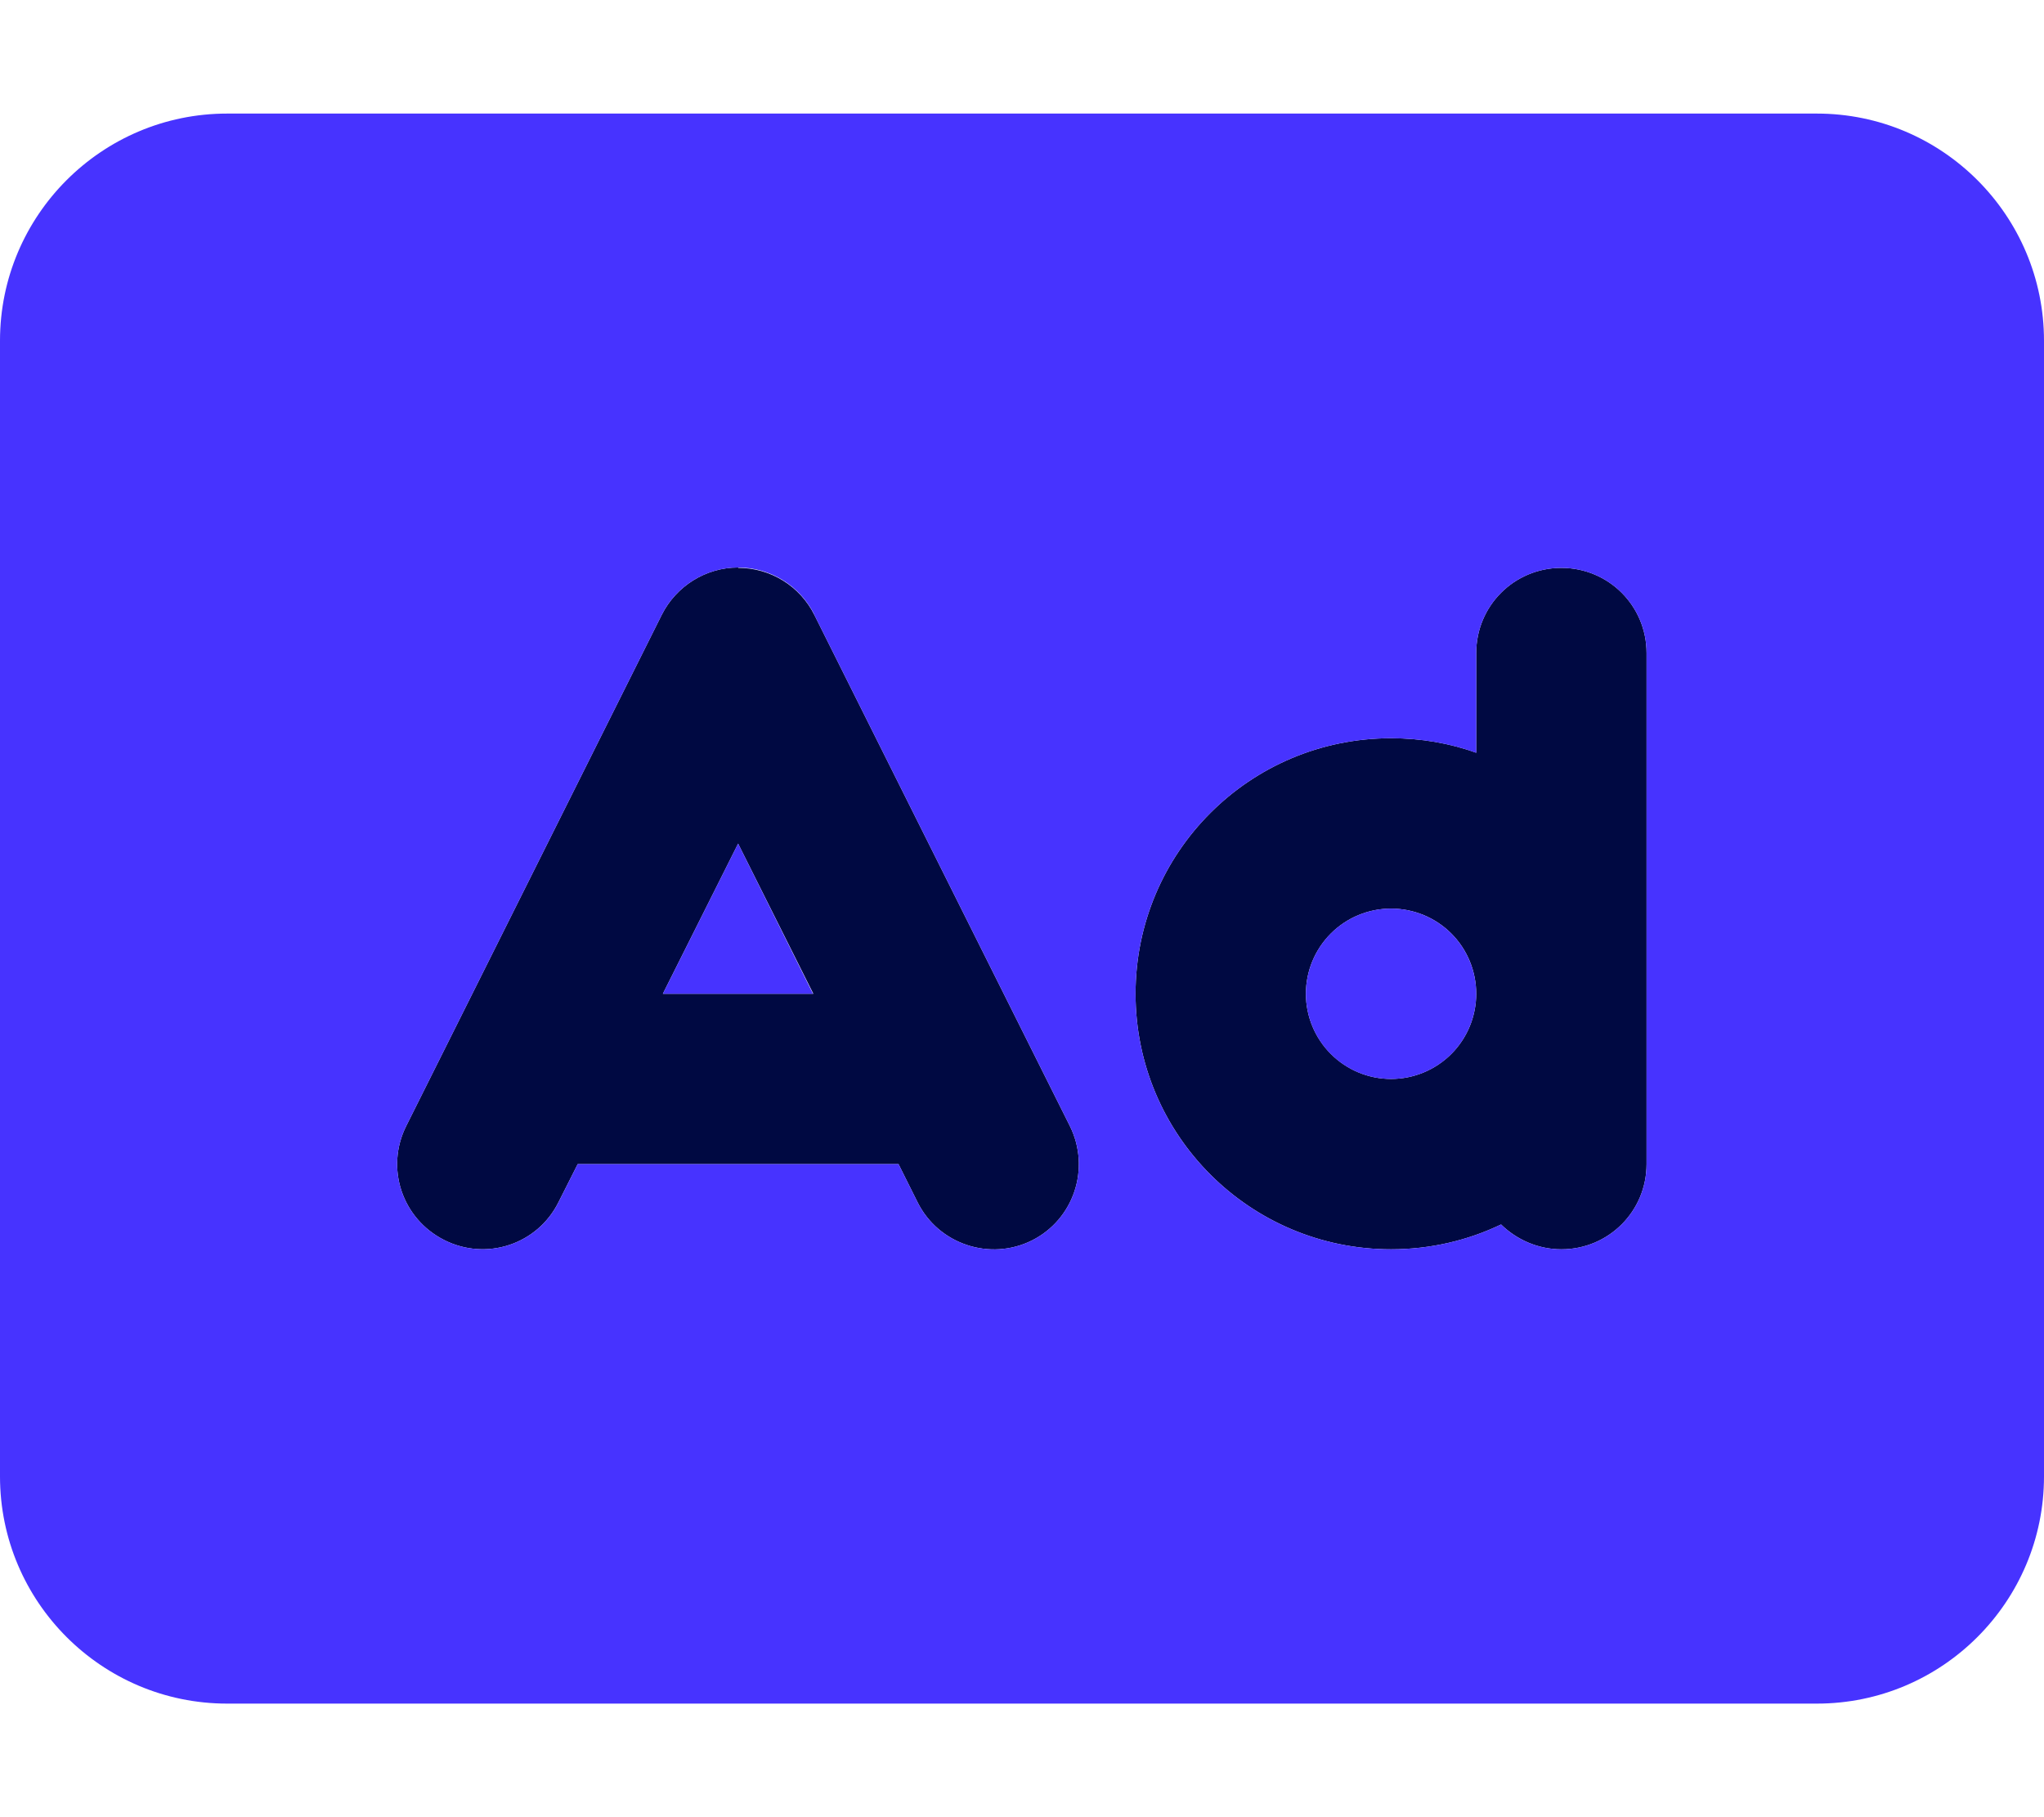 <svg width="27" height="24" viewBox="0 0 27 24" fill="none" xmlns="http://www.w3.org/2000/svg">
<path d="M9.75 7.5C10.177 7.5 10.566 7.739 10.758 8.123L14.133 14.873C14.409 15.431 14.184 16.106 13.631 16.383C13.078 16.659 12.399 16.434 12.122 15.881L11.869 15.375H7.631L7.378 15.876C7.102 16.434 6.427 16.659 5.869 16.378C5.311 16.097 5.086 15.426 5.367 14.869L8.742 8.119C8.934 7.739 9.324 7.495 9.75 7.495V7.5ZM10.744 13.125L9.75 11.142L8.756 13.125H10.739H10.744ZM18.375 12C18.077 12 17.791 12.118 17.58 12.329C17.369 12.54 17.25 12.826 17.25 13.125C17.25 13.423 17.369 13.709 17.58 13.92C17.791 14.131 18.077 14.25 18.375 14.25C18.674 14.25 18.96 14.131 19.171 13.92C19.382 13.709 19.5 13.423 19.5 13.125C19.5 12.826 19.382 12.54 19.171 12.329C18.96 12.118 18.674 12 18.375 12ZM19.5 9.942V8.625C19.5 8.001 20.002 7.5 20.625 7.5C21.248 7.5 21.75 8.001 21.75 8.625V13.125V15.375C21.75 15.998 21.248 16.5 20.625 16.5C20.316 16.5 20.035 16.373 19.828 16.172C19.388 16.383 18.895 16.5 18.375 16.5C16.509 16.5 15 14.99 15 13.125C15 11.259 16.509 9.75 18.375 9.75C18.769 9.75 19.148 9.815 19.5 9.942Z" fill="#000942"/>
<path d="M3 1.5C1.345 1.5 0 2.845 0 4.5V19.5C0 21.155 1.345 22.5 3 22.5H24C25.655 22.5 27 21.155 27 19.5V4.5C27 2.845 25.655 1.5 24 1.5H3ZM10.758 8.123L14.133 14.873C14.409 15.431 14.184 16.106 13.631 16.383C13.078 16.659 12.398 16.434 12.122 15.881L11.869 15.375H7.631L7.378 15.877C7.102 16.434 6.427 16.659 5.869 16.378C5.311 16.097 5.086 15.427 5.367 14.869L8.742 8.119C8.934 7.739 9.323 7.495 9.75 7.495C10.177 7.495 10.566 7.734 10.758 8.119V8.123ZM9.75 11.142L8.756 13.125H10.739L9.75 11.142ZM18.375 12C18.077 12 17.791 12.118 17.579 12.329C17.369 12.54 17.25 12.827 17.25 13.125C17.25 13.423 17.369 13.71 17.579 13.921C17.791 14.132 18.077 14.25 18.375 14.25C18.673 14.25 18.959 14.132 19.171 13.921C19.381 13.71 19.5 13.423 19.5 13.125C19.5 12.827 19.381 12.54 19.171 12.329C18.959 12.118 18.673 12 18.375 12ZM19.5 9.942V8.625C19.5 8.002 20.002 7.5 20.625 7.5C21.248 7.5 21.75 8.002 21.75 8.625V13.125V15.375C21.75 15.998 21.248 16.5 20.625 16.5C20.316 16.5 20.034 16.373 19.828 16.172C19.387 16.383 18.895 16.5 18.375 16.5C16.509 16.5 15 14.991 15 13.125C15 11.259 16.509 9.75 18.375 9.75C18.769 9.75 19.148 9.816 19.5 9.942Z" fill="#4733FF"/>
</svg>
